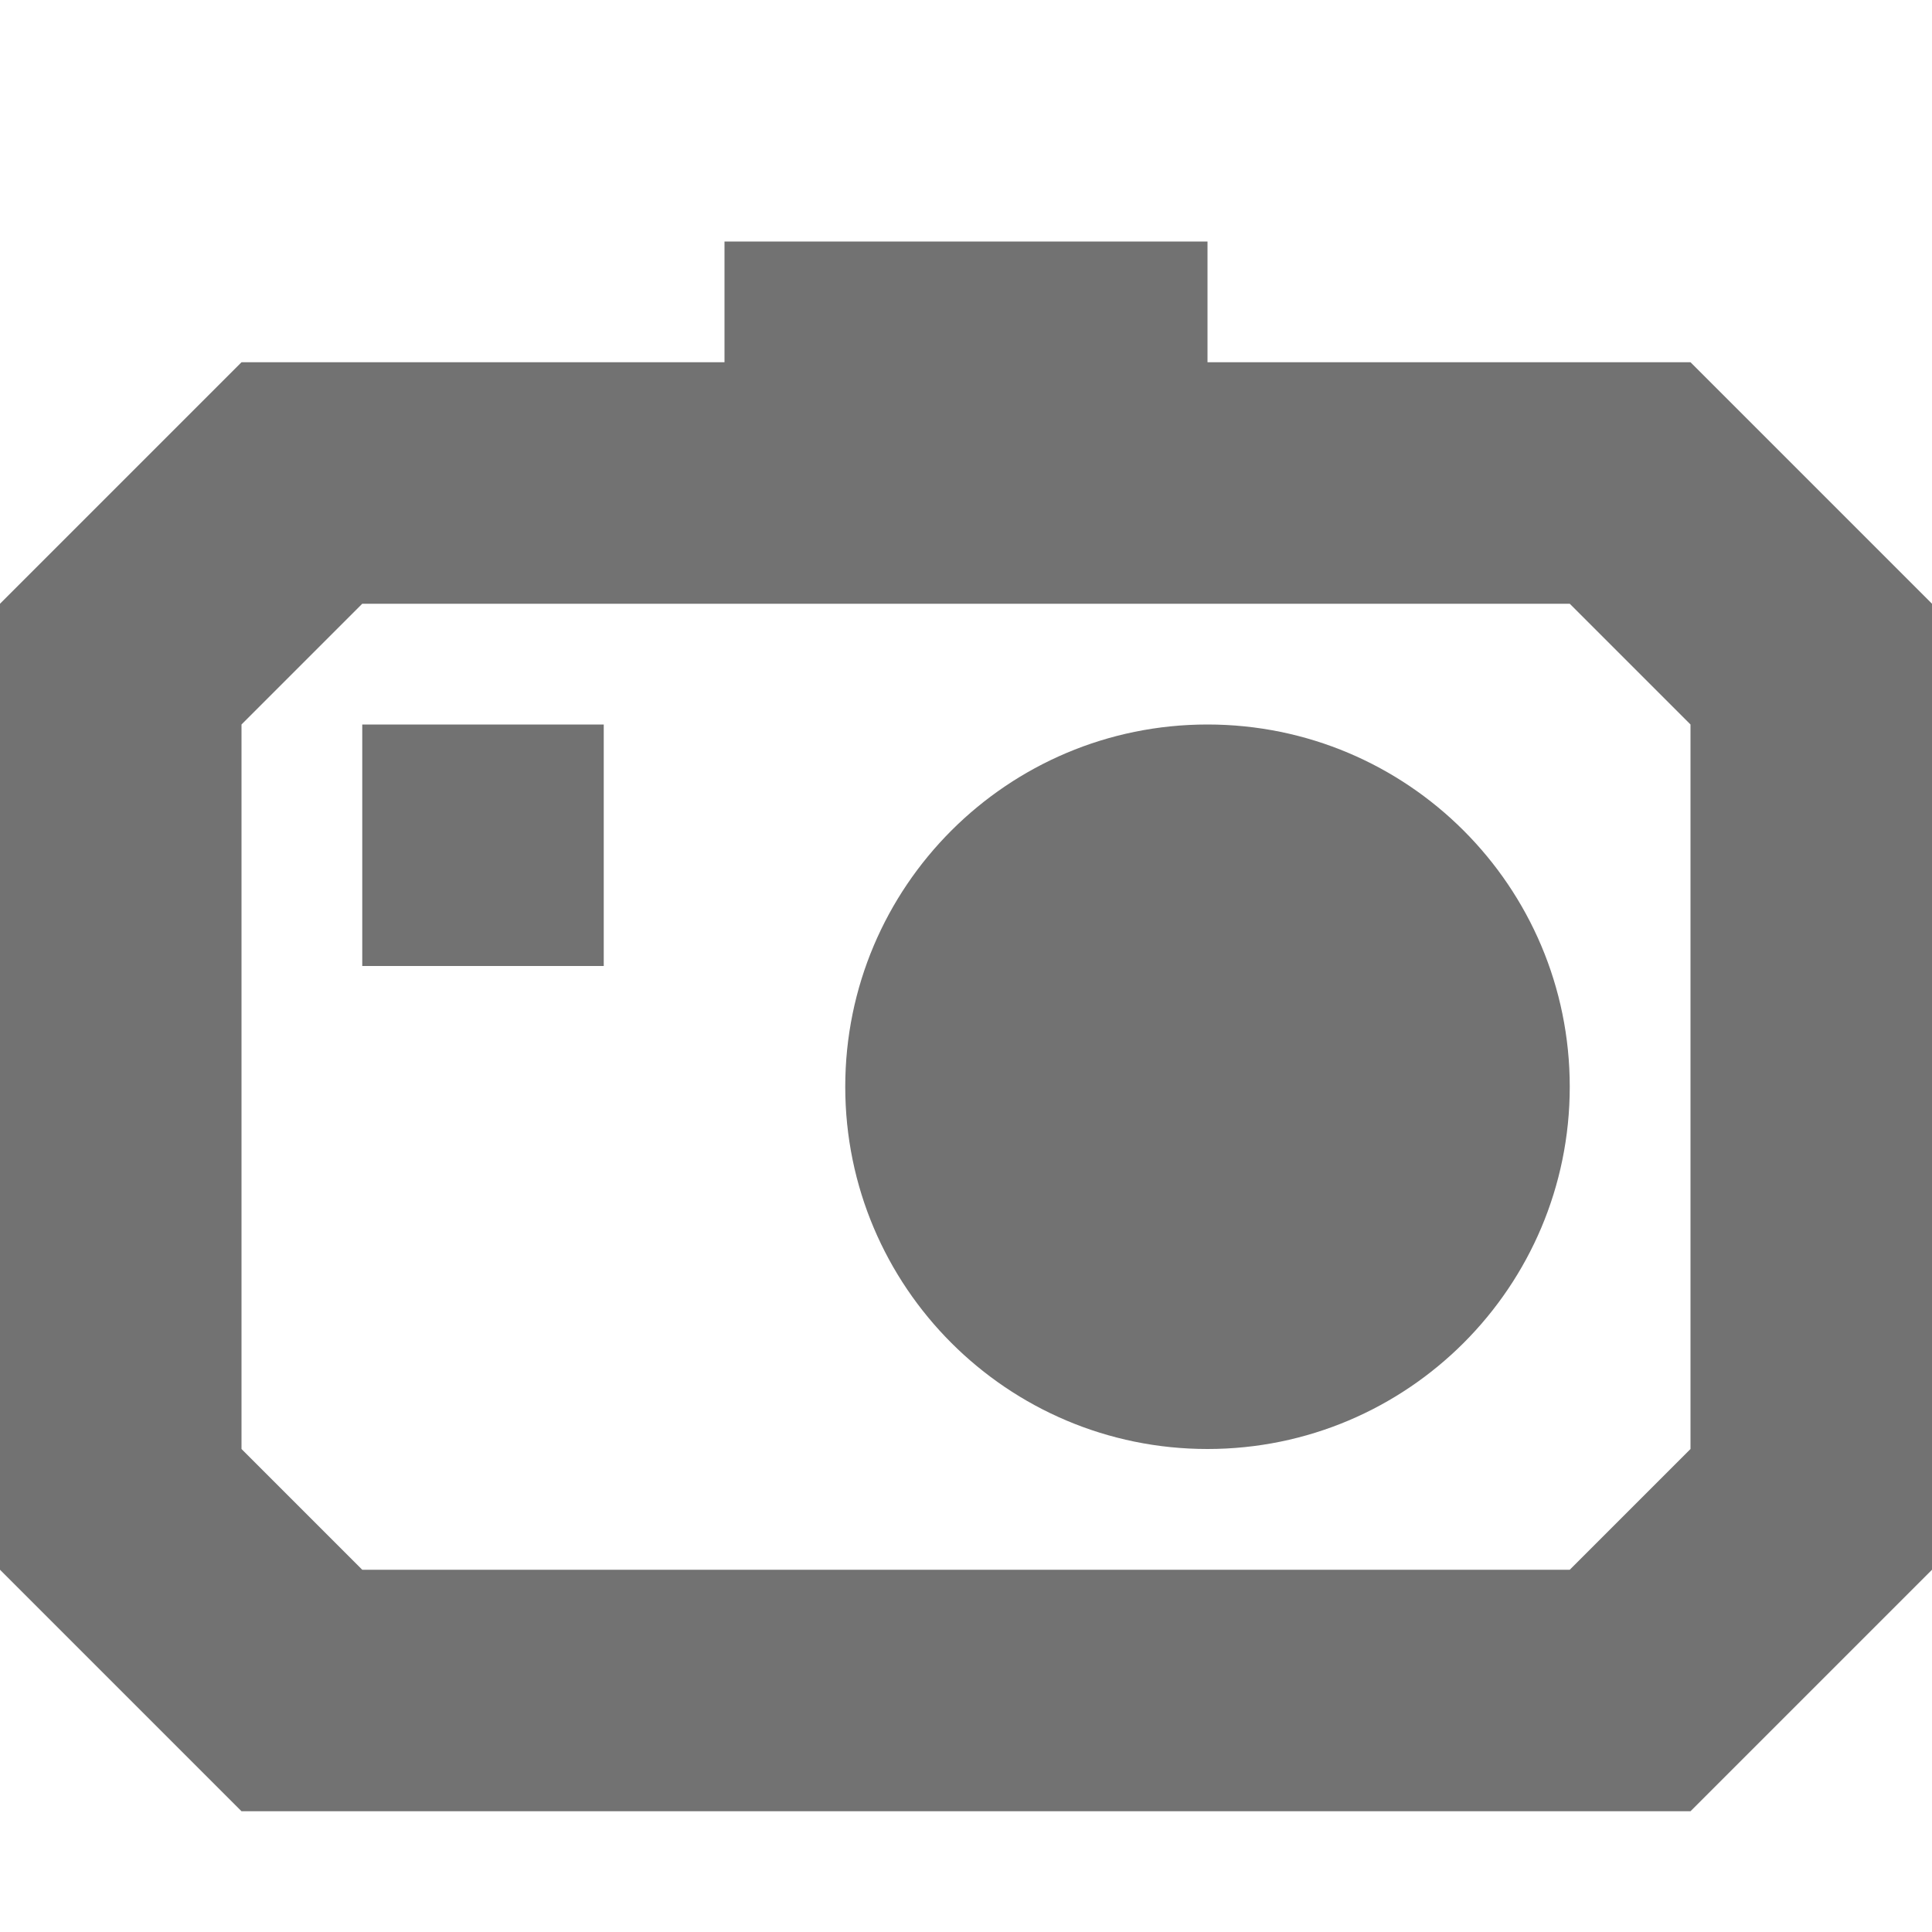 <?xml version="1.0" encoding="UTF-8" standalone="no"?>
<svg xmlns:dc="http://purl.org/dc/elements/1.1/" xmlns:cc="http://creativecommons.org/ns#" xmlns:rdf="http://www.w3.org/1999/02/22-rdf-syntax-ns#" xmlns:svg="http://www.w3.org/2000/svg" xmlns="http://www.w3.org/2000/svg" xmlns:xlink="http://www.w3.org/1999/xlink" xmlns:sodipodi="http://sodipodi.sourceforge.net/DTD/sodipodi-0.dtd" xmlns:inkscape="http://www.inkscape.org/namespaces/inkscape" viewBox="0 0 16 16" id="svg2" version="1.1" inkscape:version="0.48.4 r9939" width="100%" height="100%" sodipodi:docname="folder-pictures.svg">
    <sodipodi:namedview pagecolor="#ffffff" bordercolor="#666666" borderopacity="1" objecttolerance="10" gridtolerance="10" guidetolerance="10" inkscape:pageopacity="0" inkscape:pageshadow="2" inkscape:window-width="1280" inkscape:window-height="976" id="namedview114" showgrid="true" inkscape:zoom="22.627417" inkscape:cx="12.704455" inkscape:cy="7.3718751" inkscape:window-x="0" inkscape:window-y="24" inkscape:window-maximized="1" inkscape:current-layer="svg2">
        <inkscape:grid type="xygrid" id="grid3038" empspacing="5" visible="true" enabled="true" snapvisiblegridlinesonly="true" />
    </sodipodi:namedview>
    <defs id="defs4">
        <linearGradient gradientUnits="userSpaceOnUse" id="linearGradient1022-8-8-3-0-06-59-5" x2="0" y1="3.007" y2="11.024">
            <stop offset="0" id="stop3001-0-9-4-9-02-8" />
            <stop offset="1" stop-color="#363636" id="stop3003-5-6-6-5-70-1" />
        </linearGradient>
        <linearGradient inkscape:collect="always" xlink:href="#linearGradient1022-8-8-3-0-06-59-5" id="linearGradient3096" gradientUnits="userSpaceOnUse" gradientTransform="matrix(1.344,0,0,1.208,-279.98,-831.208)" x1="213.082" y1="7.881" x2="213.082" y2="21.128" />
    </defs>
    <path style="opacity:0.7;color:black;fill:url(#linearGradient3096);fill-opacity:1;fill-rule:nonzero;stroke:none;stroke-width:1;marker:none;visibility:visible;display:inline;overflow:visible;enable-background:accumulate" d="m 2,3 -2,2 0,8 2,2 12,0 2,-2 0,-8 -2,-2 -4,0 0,-1 -4,0 0,1 z m 1,2 10,0 1,1 0,6 -1,1 L 3,13 2,12 2,6 z M 3,6 3,8 5,8 5,6 z m 7,0 C 8.343,6 7,7.343 7,9 c 0,1.657 1.343,3 3,3 1.657,0 3,-1.343 3,-3 0,-1.657 -1.343,-3 -3,-3 z" id="path3064" inkscape:connector-curvature="0" sodipodi:nodetypes="cccccccccccccccccccccccccccsssss" />
</svg>

